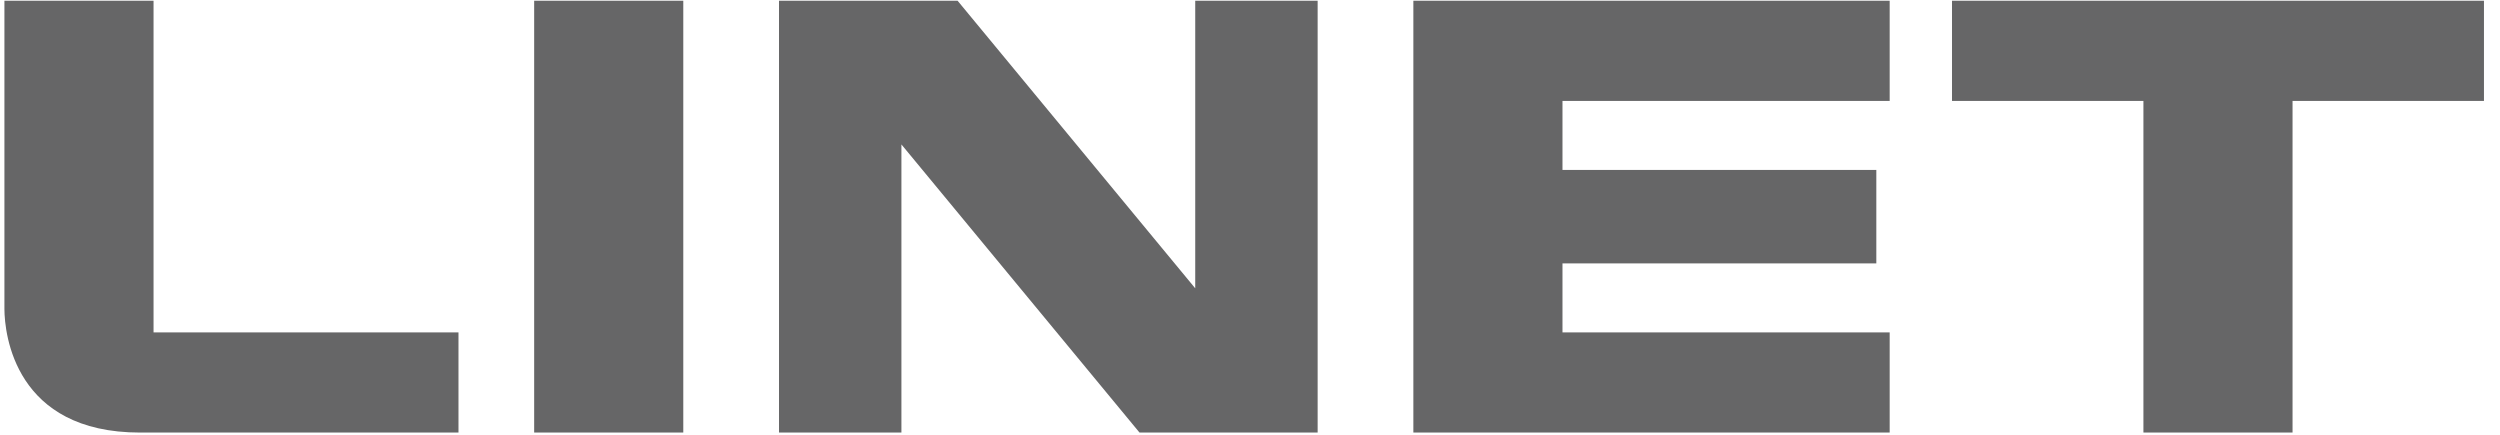 <?xml version="1.0" encoding="UTF-8" standalone="no"?>
<!DOCTYPE svg PUBLIC "-//W3C//DTD SVG 1.1//EN" "http://www.w3.org/Graphics/SVG/1.1/DTD/svg11.dtd">
<svg width="100%" height="100%" viewBox="0 0 155 27" version="1.1" xmlns="http://www.w3.org/2000/svg" xmlns:xlink="http://www.w3.org/1999/xlink" xml:space="preserve" xmlns:serif="http://www.serif.com/" style="fill-rule:evenodd;clip-rule:evenodd;stroke-linejoin:round;stroke-miterlimit:2;">
    <g transform="matrix(1,0,0,1,-1355.23,-695.367)">
        <g id="linet.svg" transform="matrix(0.138,0,0,0.138,1432.37,708.8)">
            <g transform="matrix(1,0,0,1,-557,-97)">
                <clipPath id="_clip1">
                    <rect x="0" y="0" width="1114" height="194"/>
                </clipPath>
                <g clip-path="url(#_clip1)">
                    <g>
                        <g transform="matrix(1,0,0,24.25,0,0)">
                            <rect x="238" y="0" width="67" height="8" style="fill:rgb(102,102,103);"/>
                        </g>
                        <path d="M700,149L700,118L841,118L841,76L700,76L700,45L847,45L847,0L633,0L633,194L847,194L847,149L700,149Z" style="fill:rgb(102,102,103);"/>
                        <path d="M67,149L67,0L0,0L0,138.525C0.065,149.832 4.721,194.02 60.985,194L204,194L204,149L67,149Z" style="fill:rgb(102,102,103);"/>
                        <path d="M403,64.552L509.973,194L590,194L590,0L535,0L535,129.186L428.243,-0L348,0L348,194L403,194L403,64.552Z" style="fill:rgb(102,102,103);"/>
                        <path d="M961,45L961,194L1028,194L1028,45L1114,45L1114,-0L875,-0L875,45L961,45Z" style="fill:rgb(102,102,103);"/>
                    </g>
                </g>
            </g>
        </g>
    </g>
</svg>
